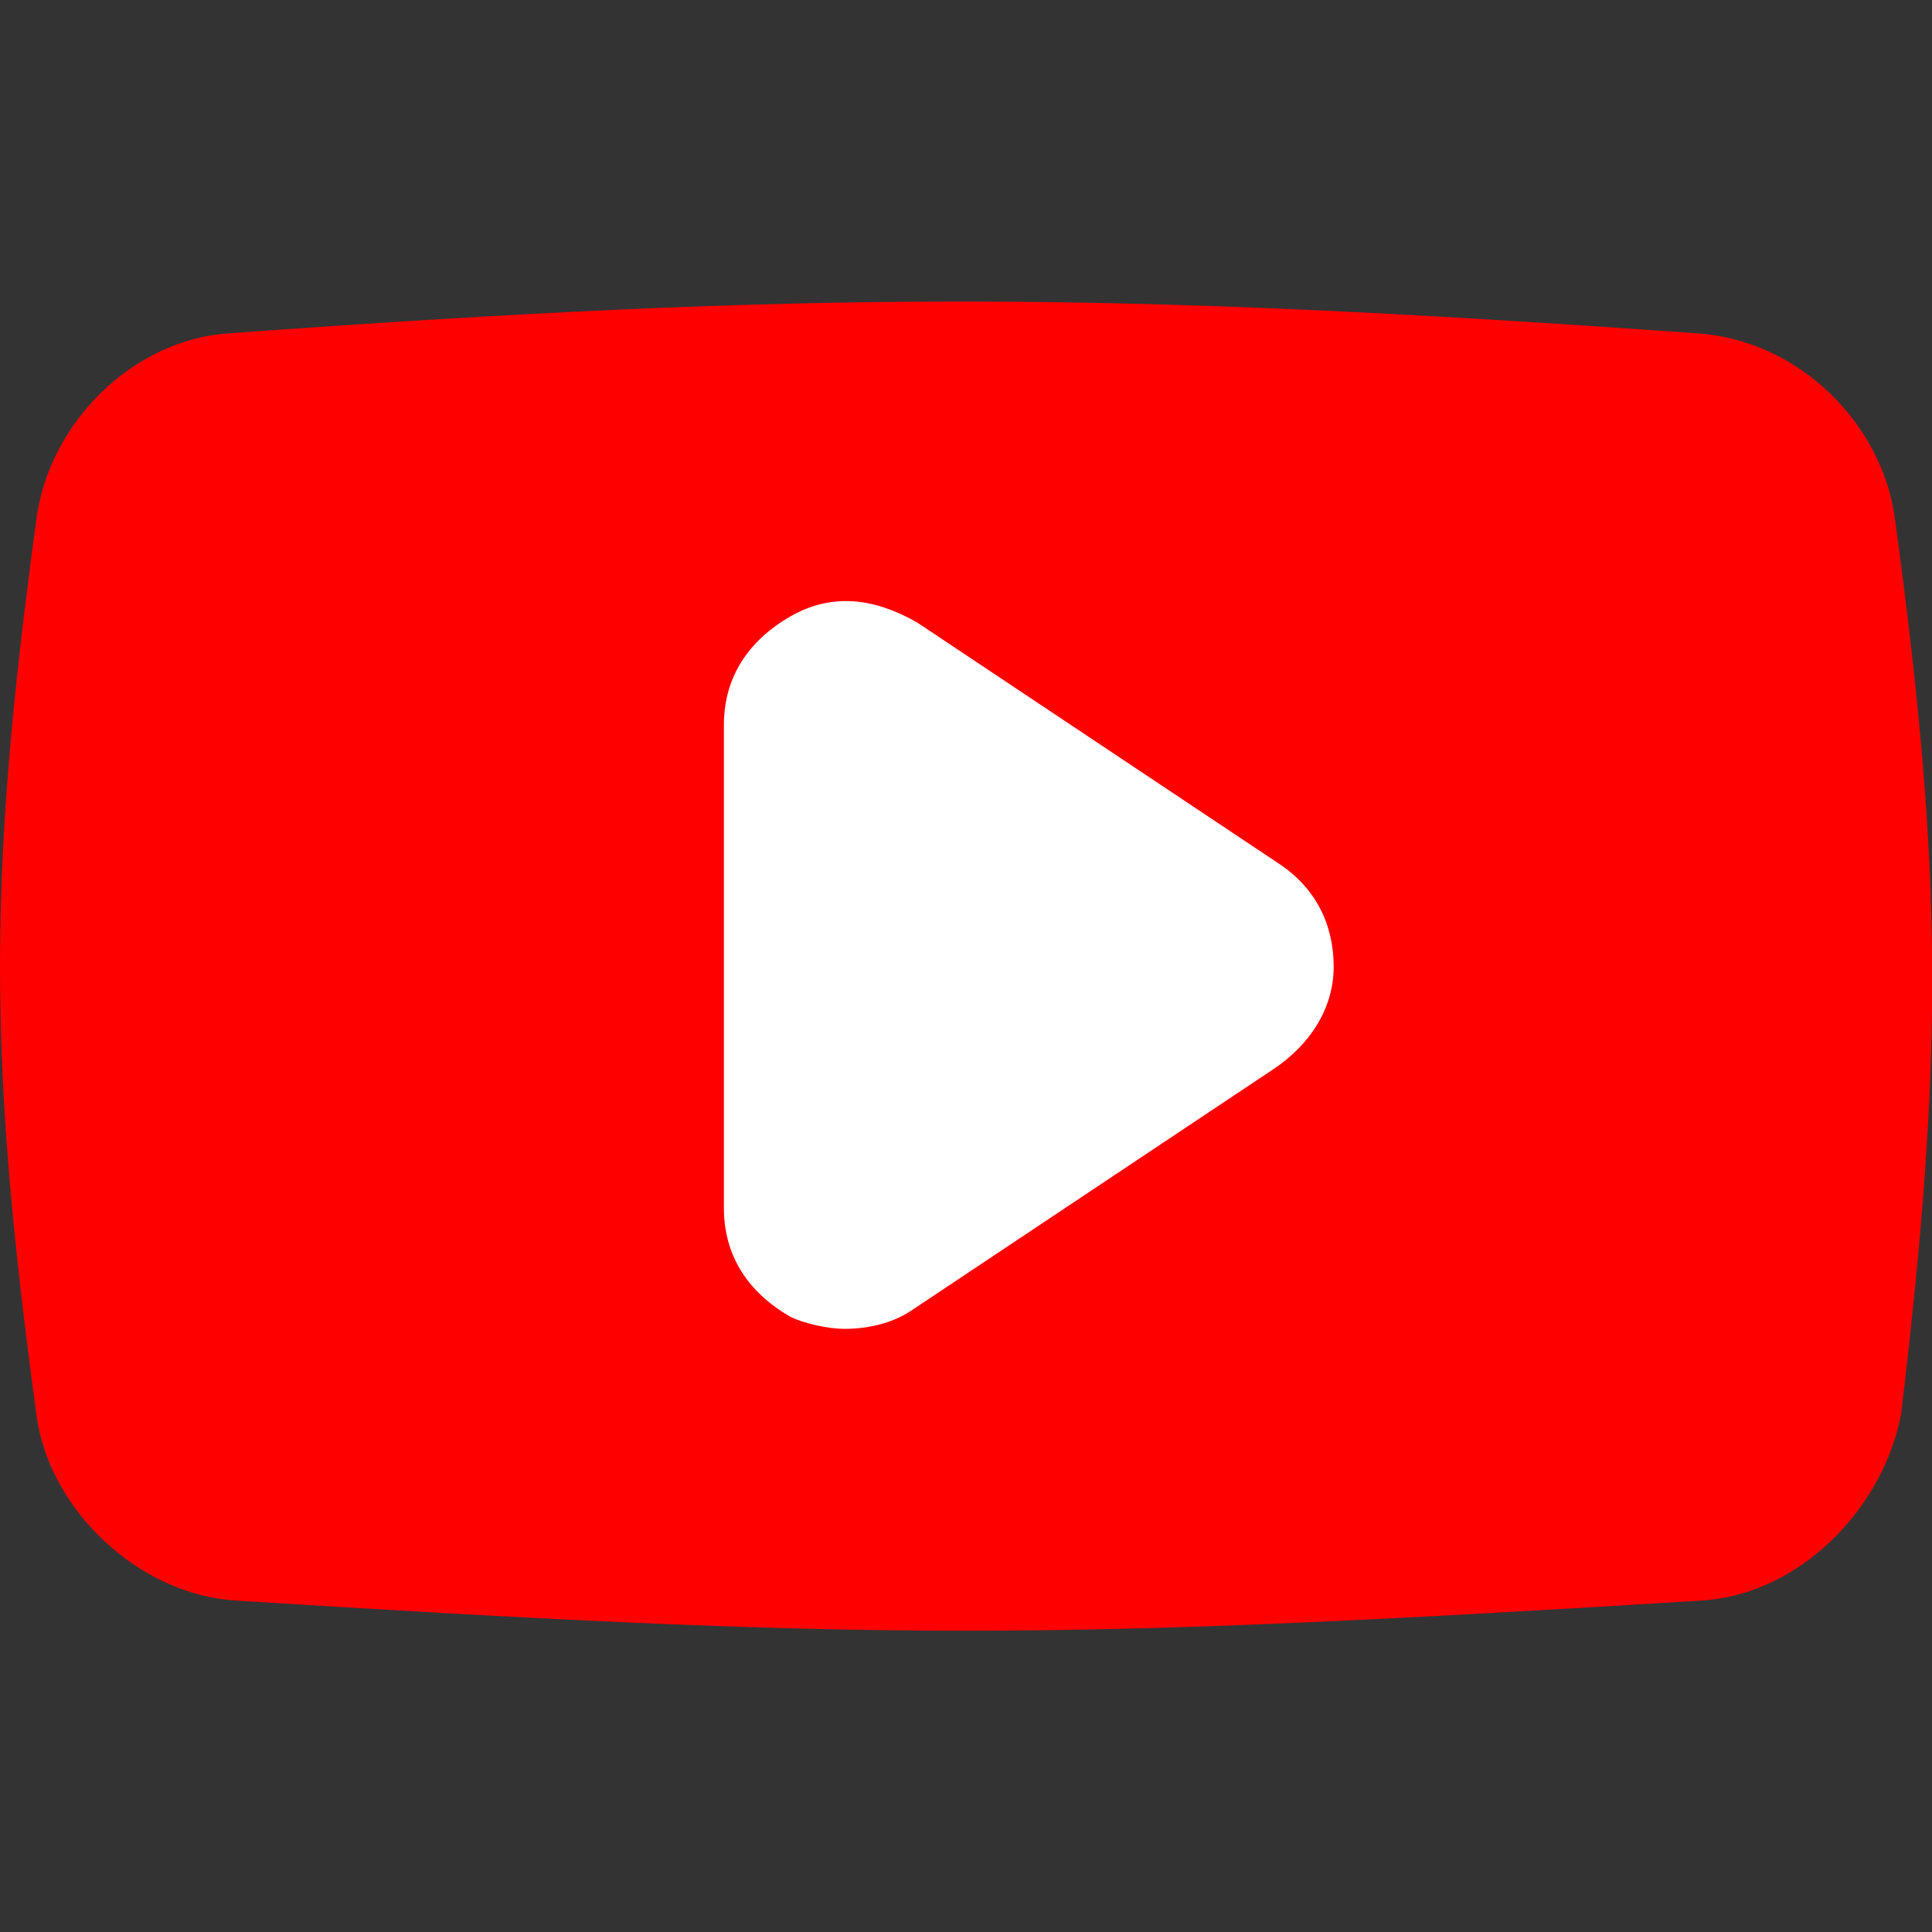 <?xml version="1.0" encoding="UTF-8"?>
<!DOCTYPE svg PUBLIC "-//W3C//DTD SVG 1.1//EN" "http://www.w3.org/Graphics/SVG/1.1/DTD/svg11.dtd">
<!-- Creator: CorelDRAW -->
<svg xmlns="http://www.w3.org/2000/svg" xml:space="preserve" width="32px" height="32px" version="1.1" style="shape-rendering:geometricPrecision; text-rendering:geometricPrecision; image-rendering:optimizeQuality; fill-rule:evenodd; clip-rule:evenodd"
viewBox="0 0 32 32"
 xmlns:xlink="http://www.w3.org/1999/xlink"
 xmlns:xodm="http://www.corel.com/coreldraw/odm/2003">
 <rect x="0" y="0" width="32" height="32" fill="#333333" stroke="none"/>
 <defs>
  <style type="text/css">
   <![CDATA[
    .fil0 {fill:red;fill-rule:nonzero}
    .fil1 {fill:white;fill-rule:nonzero}
   ]]>
  </style>
 </defs>
 <g id="Camada_x0020_1">
  <g id="_1577661824016">
   <path class="fil0" d="M31.39 8.62c-0.2,-1.6 -1.6,-3 -3.3,-3.1 -9.8,-0.7 -14.6,-0.7 -24.29,0 -1.6,0.1 -3,1.49 -3.2,3.1 -0.8,5.89 -0.8,8.89 0,14.79 0.2,1.6 1.7,3 3.3,3.1 4.8,0.3 8.5,0.5 12.09,0.5 3.6,0 7.3,-0.2 12.2,-0.5 1.6,-0.1 3,-1.5 3.3,-3.1 0.7,-5.9 0.7,-8.9 -0.1,-14.79z"/>
   <path class="fil1" d="M21.09 17.71l-6 4c-0.3,0.2 -0.7,0.3 -1.1,0.3 -0.3,0 -0.7,-0.1 -0.9,-0.2 -0.69,-0.4 -1.1,-1 -1.1,-1.8l0 -8c0,-0.8 0.41,-1.4 1.1,-1.8 0.7,-0.4 1.4,-0.3 2.1,0.1l6 4c0.6,0.4 0.9,1 0.9,1.7 0,0.7 -0.4,1.3 -1,1.7z"/>
  </g>
 </g>
</svg>
